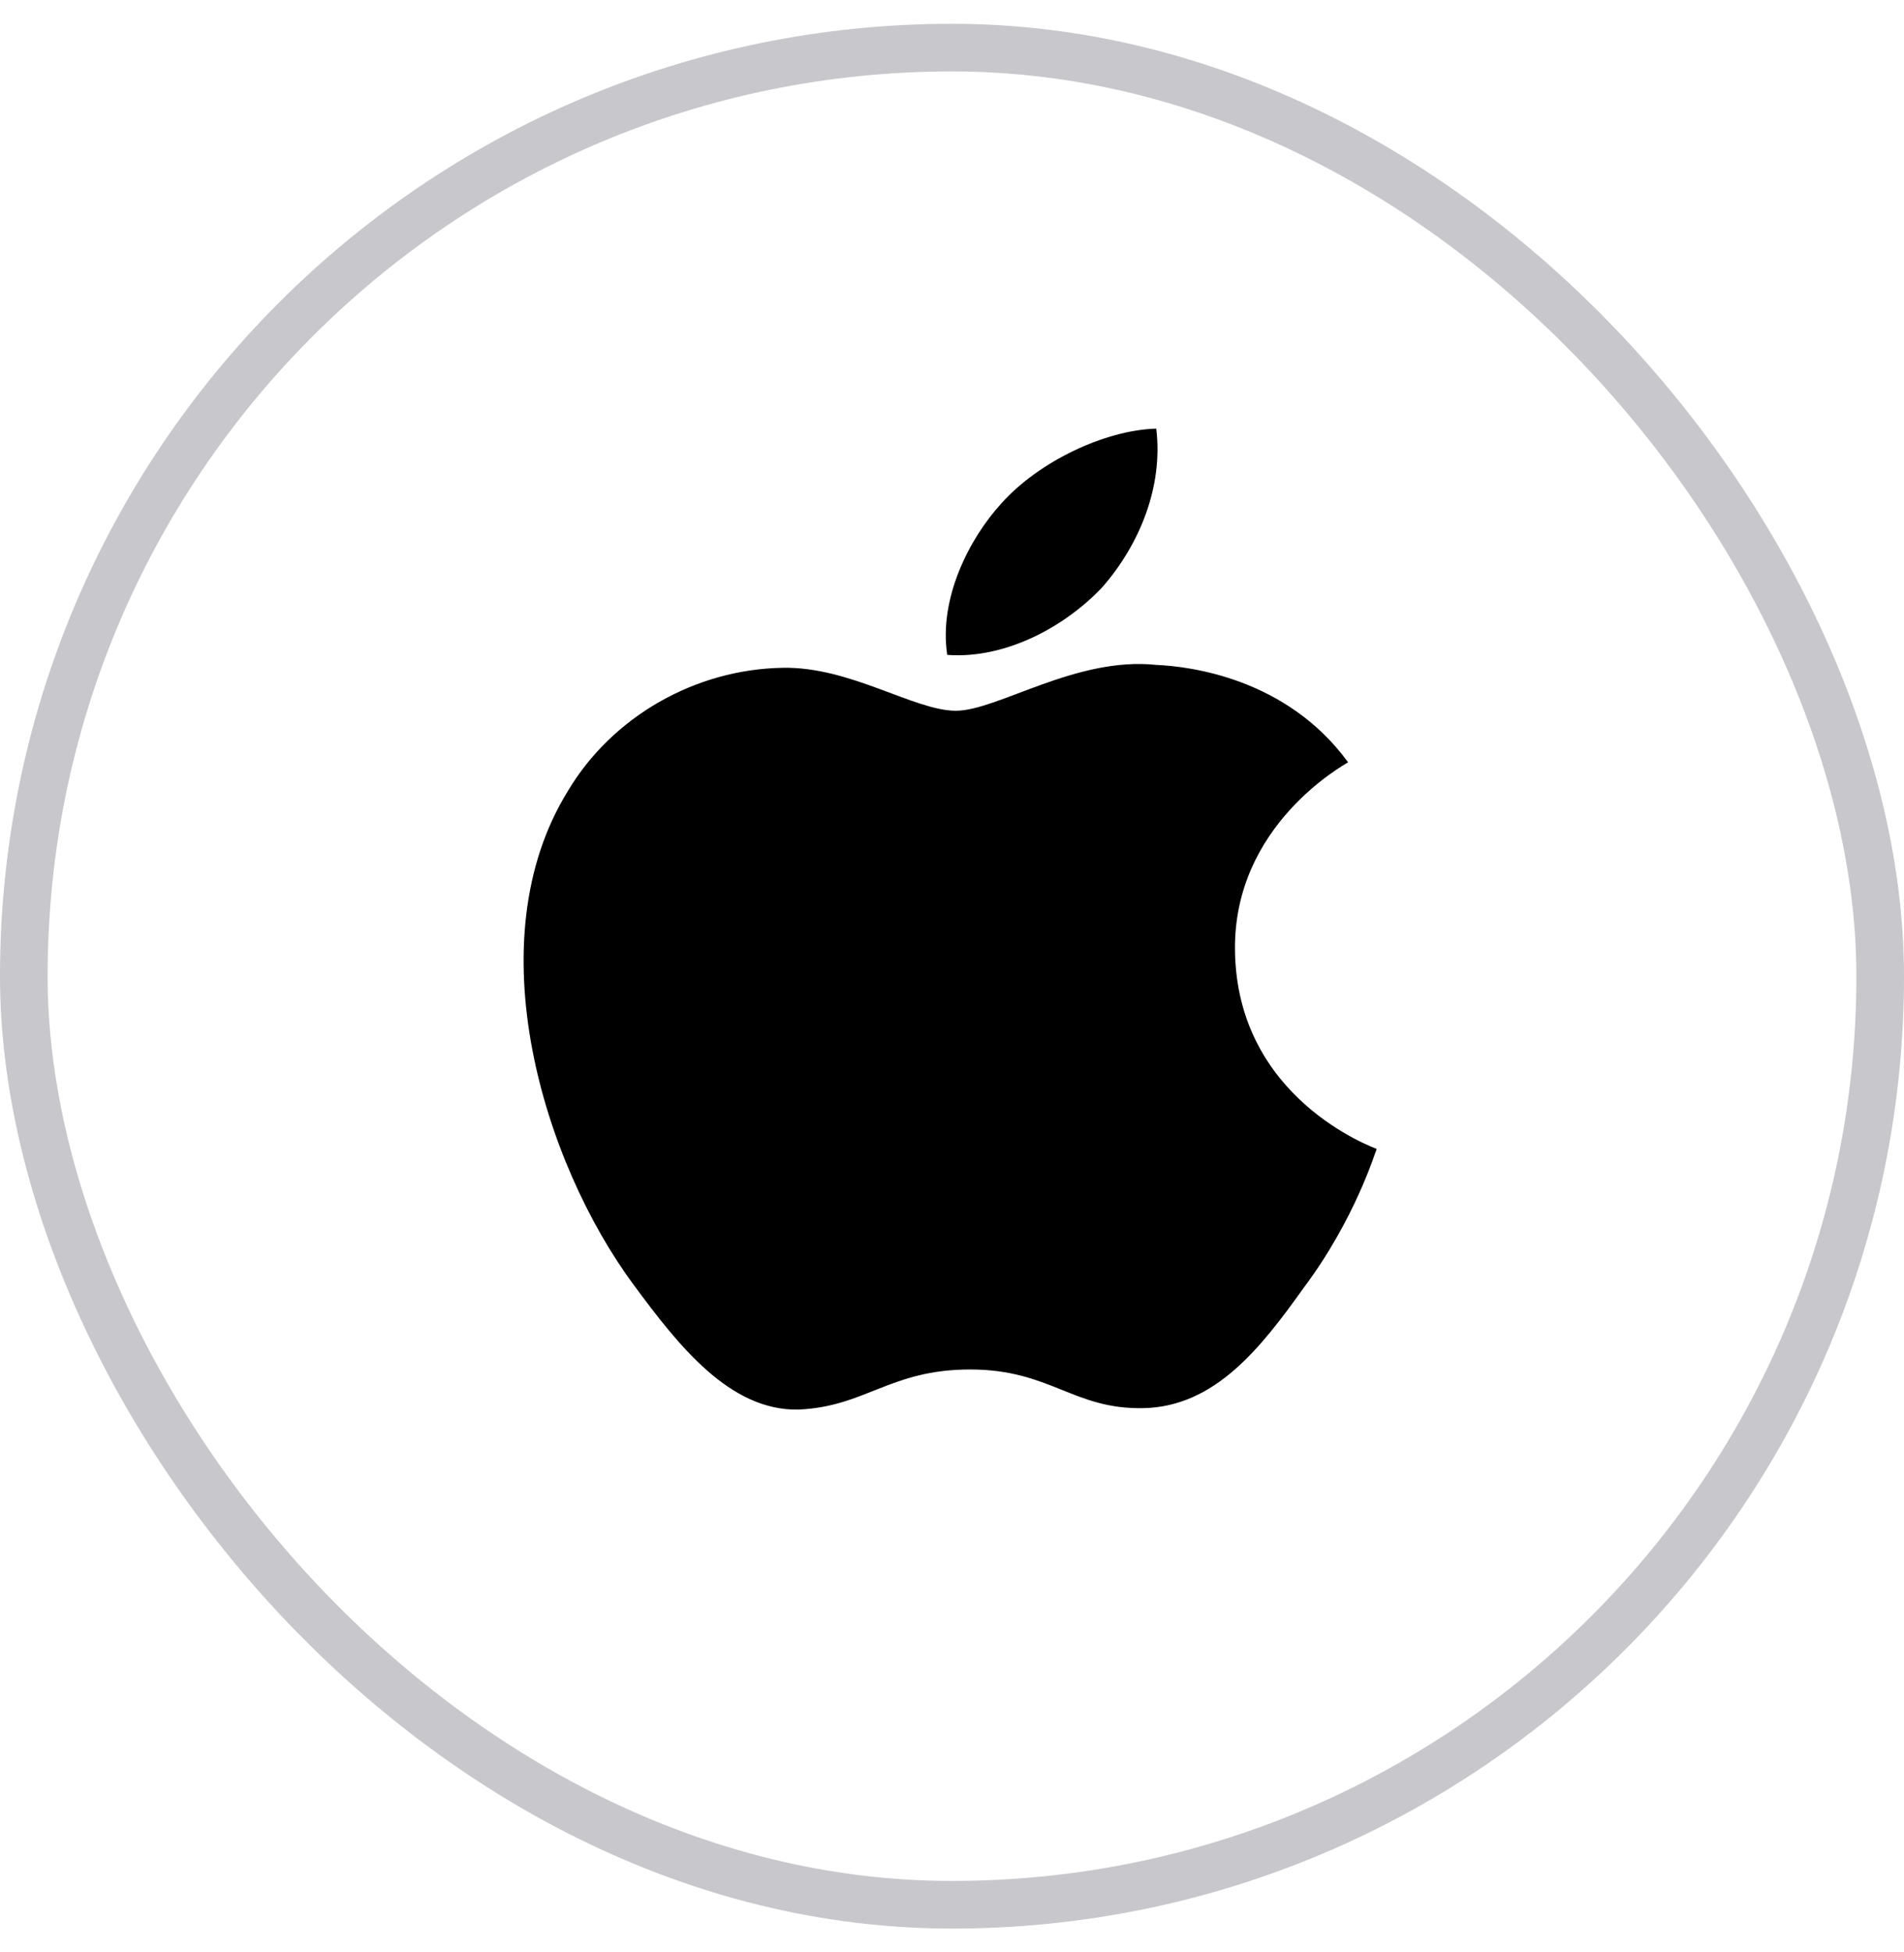 <svg width="40" height="41" viewBox="0 0 40 41" fill="none" xmlns="http://www.w3.org/2000/svg">
<path d="M25.945 19.948C25.915 17.331 28.23 16.069 28.321 16.008C27.027 14.234 24.983 13.993 24.291 13.963C22.607 13.783 20.953 14.926 20.081 14.926C19.209 14.926 17.855 13.993 16.442 14.024C14.608 14.054 12.864 15.046 11.931 16.61C9.977 19.767 11.42 24.429 13.315 26.985C14.247 28.248 15.329 29.631 16.773 29.601C18.186 29.541 18.698 28.759 20.381 28.759C22.066 28.759 22.547 29.601 24.02 29.571C25.524 29.541 26.486 28.308 27.388 27.045C28.471 25.601 28.892 24.188 28.922 24.128C28.862 24.098 25.975 23.075 25.945 19.948ZM23.178 12.309C23.93 11.437 24.441 10.234 24.291 9.001C23.208 9.032 21.825 9.693 21.043 10.565C20.352 11.317 19.72 12.58 19.9 13.753C21.133 13.843 22.396 13.151 23.178 12.309Z" fill="black"/>
<rect x="0.5" y="1" width="39" height="39" rx="19.5" stroke="#C7C7CC"/>
</svg>
